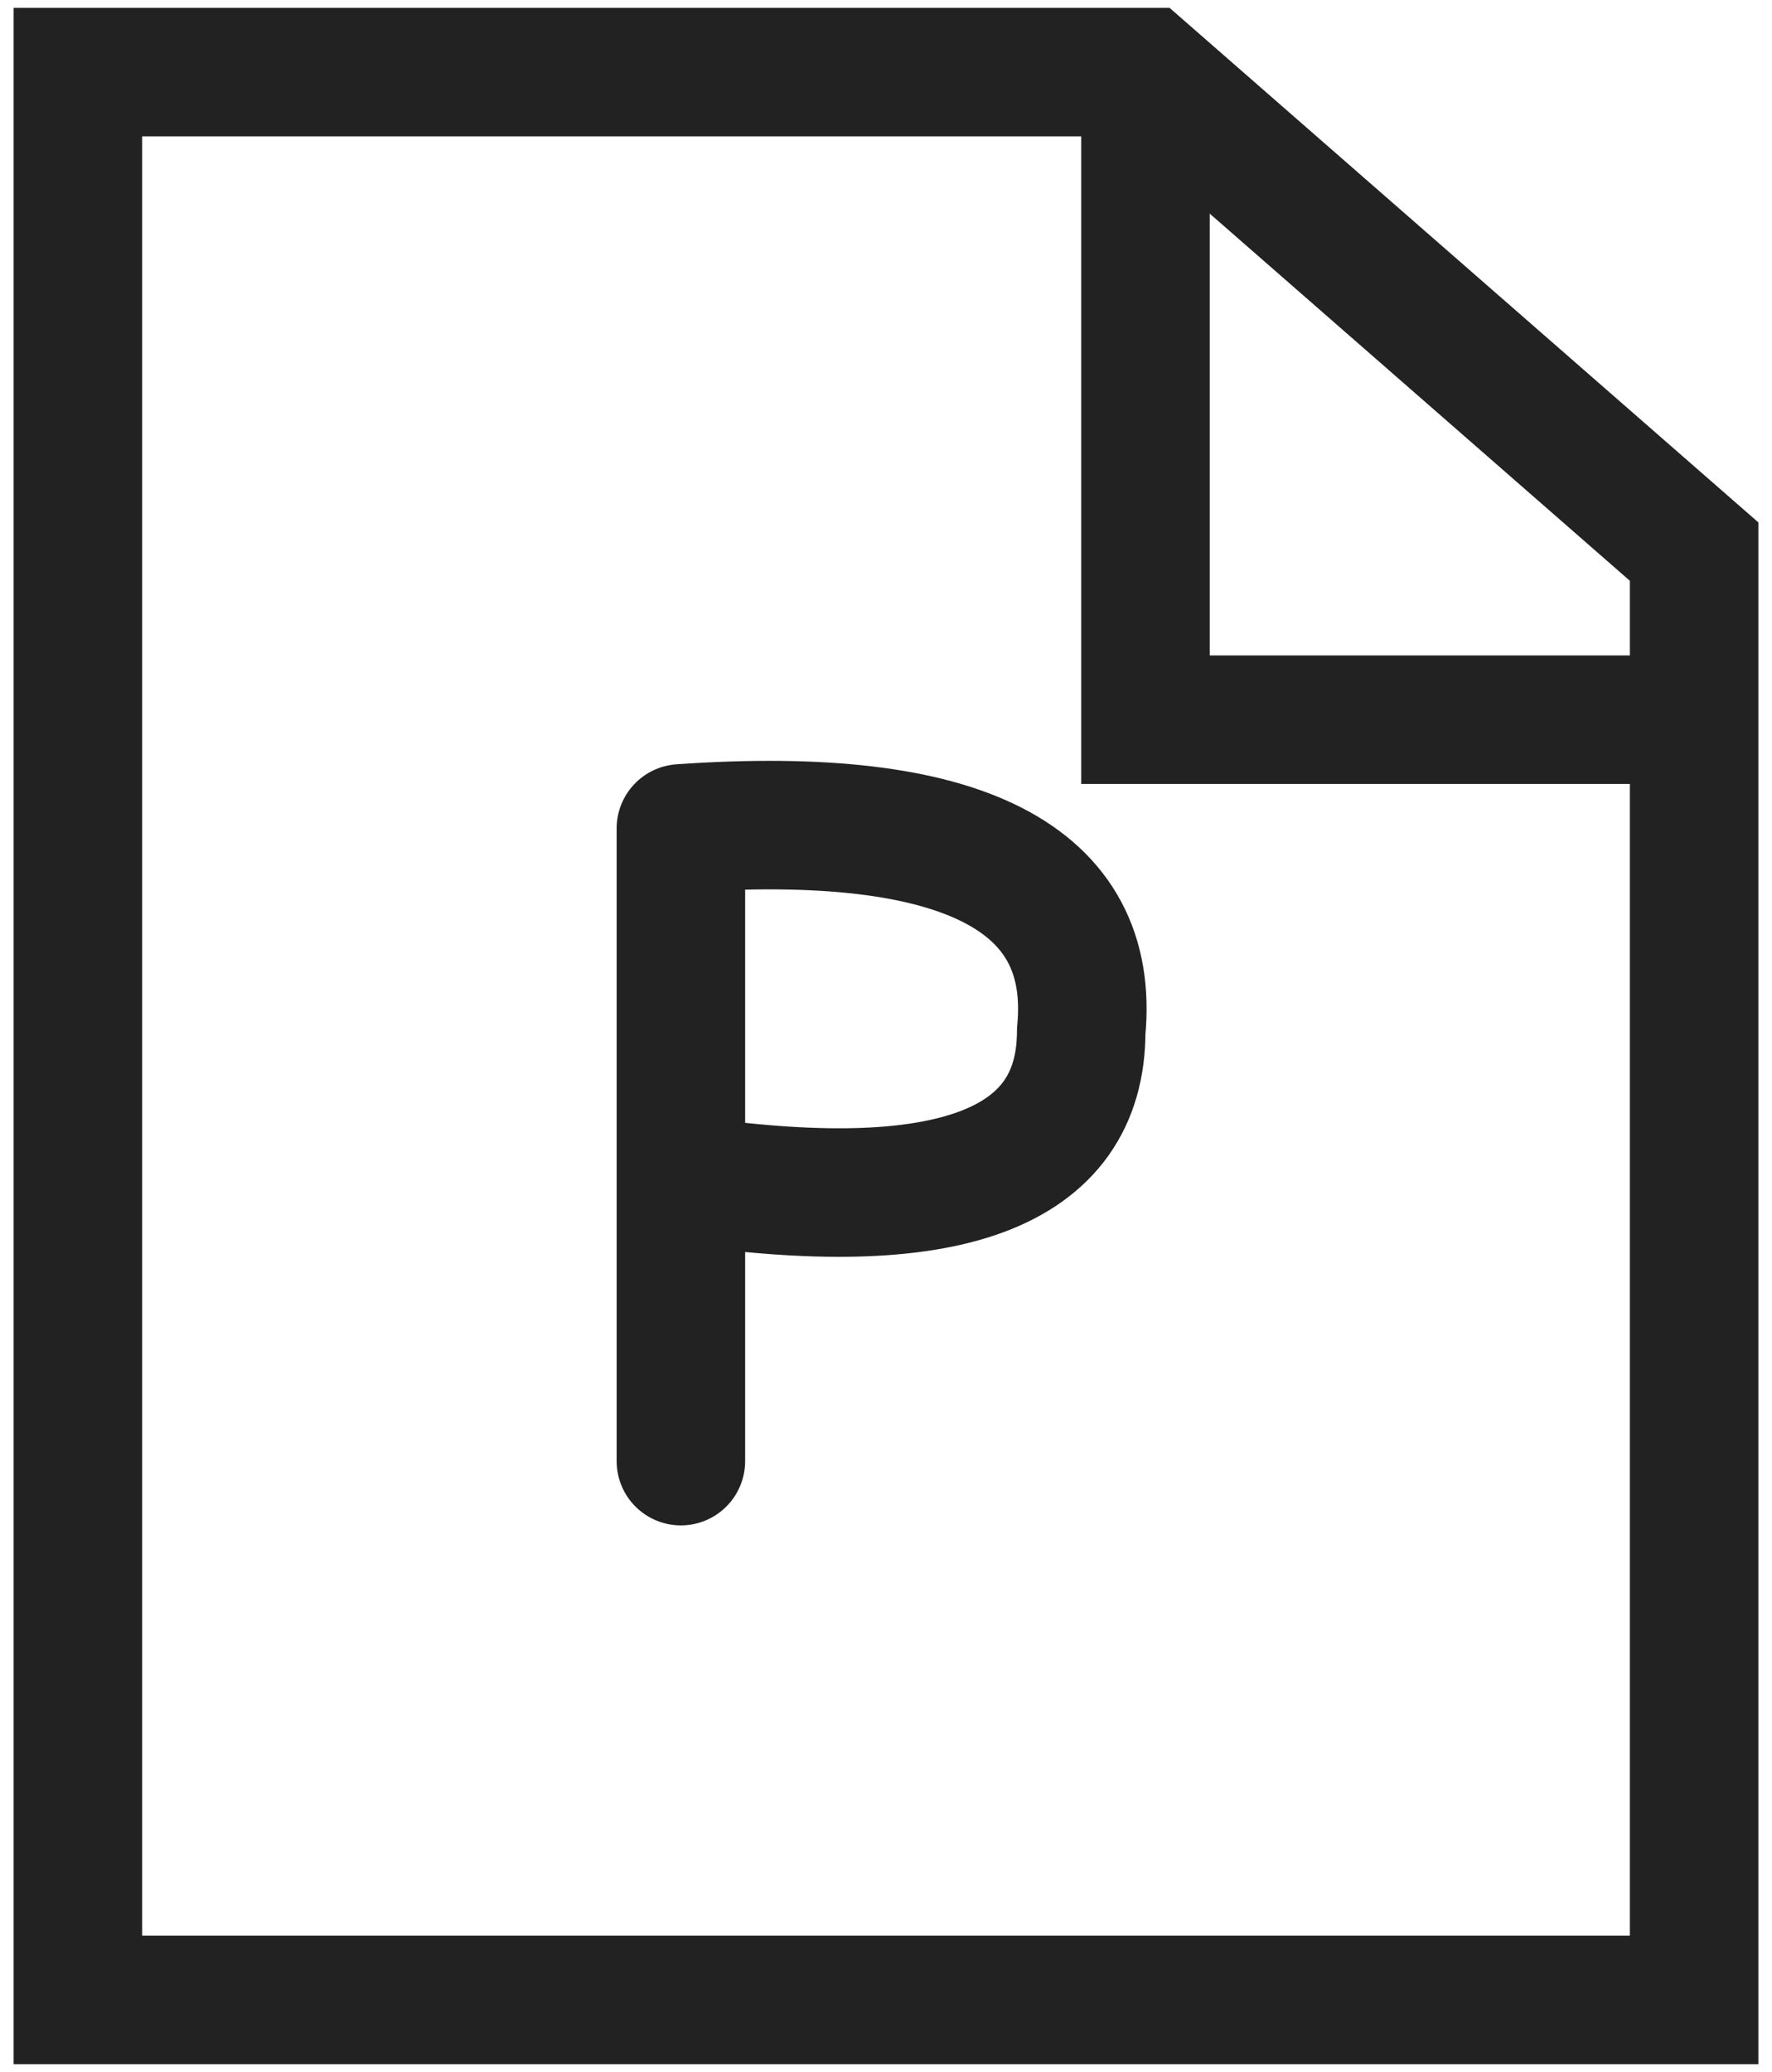 <?xml version="1.0" encoding="UTF-8"?> <svg xmlns="http://www.w3.org/2000/svg" width="65" height="76" viewBox="0 0 65 76" fill="none"><g clip-path="url(#clip0_34_46)"><path fill-rule="evenodd" clip-rule="evenodd" d="M2.857 2.646H42.018L62.143 20.232V73.354H2.857V2.646Z" stroke="#222222" stroke-width="4.714" stroke-miterlimit="22.926"></path><path d="M42.018 2.646V26.397H62.143" stroke="#222222" stroke-width="4.714" stroke-miterlimit="22.926"></path><path d="M24.976 53.592C24.976 53.592 24.976 45.796 24.976 30.385C35.31 29.66 40.205 32.198 39.661 37.819C39.661 42.895 34.766 44.708 24.976 43.258" stroke="#222222" stroke-width="4.714" stroke-miterlimit="22.926" stroke-linecap="round" stroke-linejoin="round"></path></g><defs><clipPath id="clip0_34_46"><rect width="64" height="76" fill="white" transform="translate(0.5)"></rect></clipPath></defs></svg> 